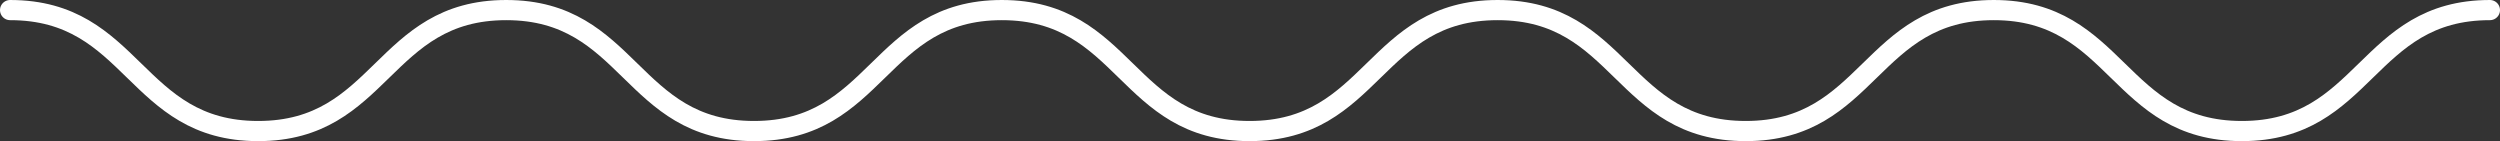 <svg width="248" height="14" viewBox="0 0 248 14" fill="none" xmlns="http://www.w3.org/2000/svg">
<rect x="0" y="0" width="248" height="14" fill="#333333" stroke="none"/>
<path d="M1 1C13.304 1 13.304 13 25.609 13C37.913 13 37.913 1 50.217 1C62.522 1 62.522 13 74.797 13C87.102 13 87.102 1 99.377 1C111.682 1 111.682 13 123.957 13C136.261 13 136.261 1 148.565 1C160.87 1 160.87 13 173.174 13C185.478 13 185.478 1 197.782 1C210.087 1 210.087 13 222.392 13C234.695 13 234.695 1 247 1" stroke="white" stroke-width="2" stroke-miterlimit="10" stroke-linecap="round"/>
</svg>
